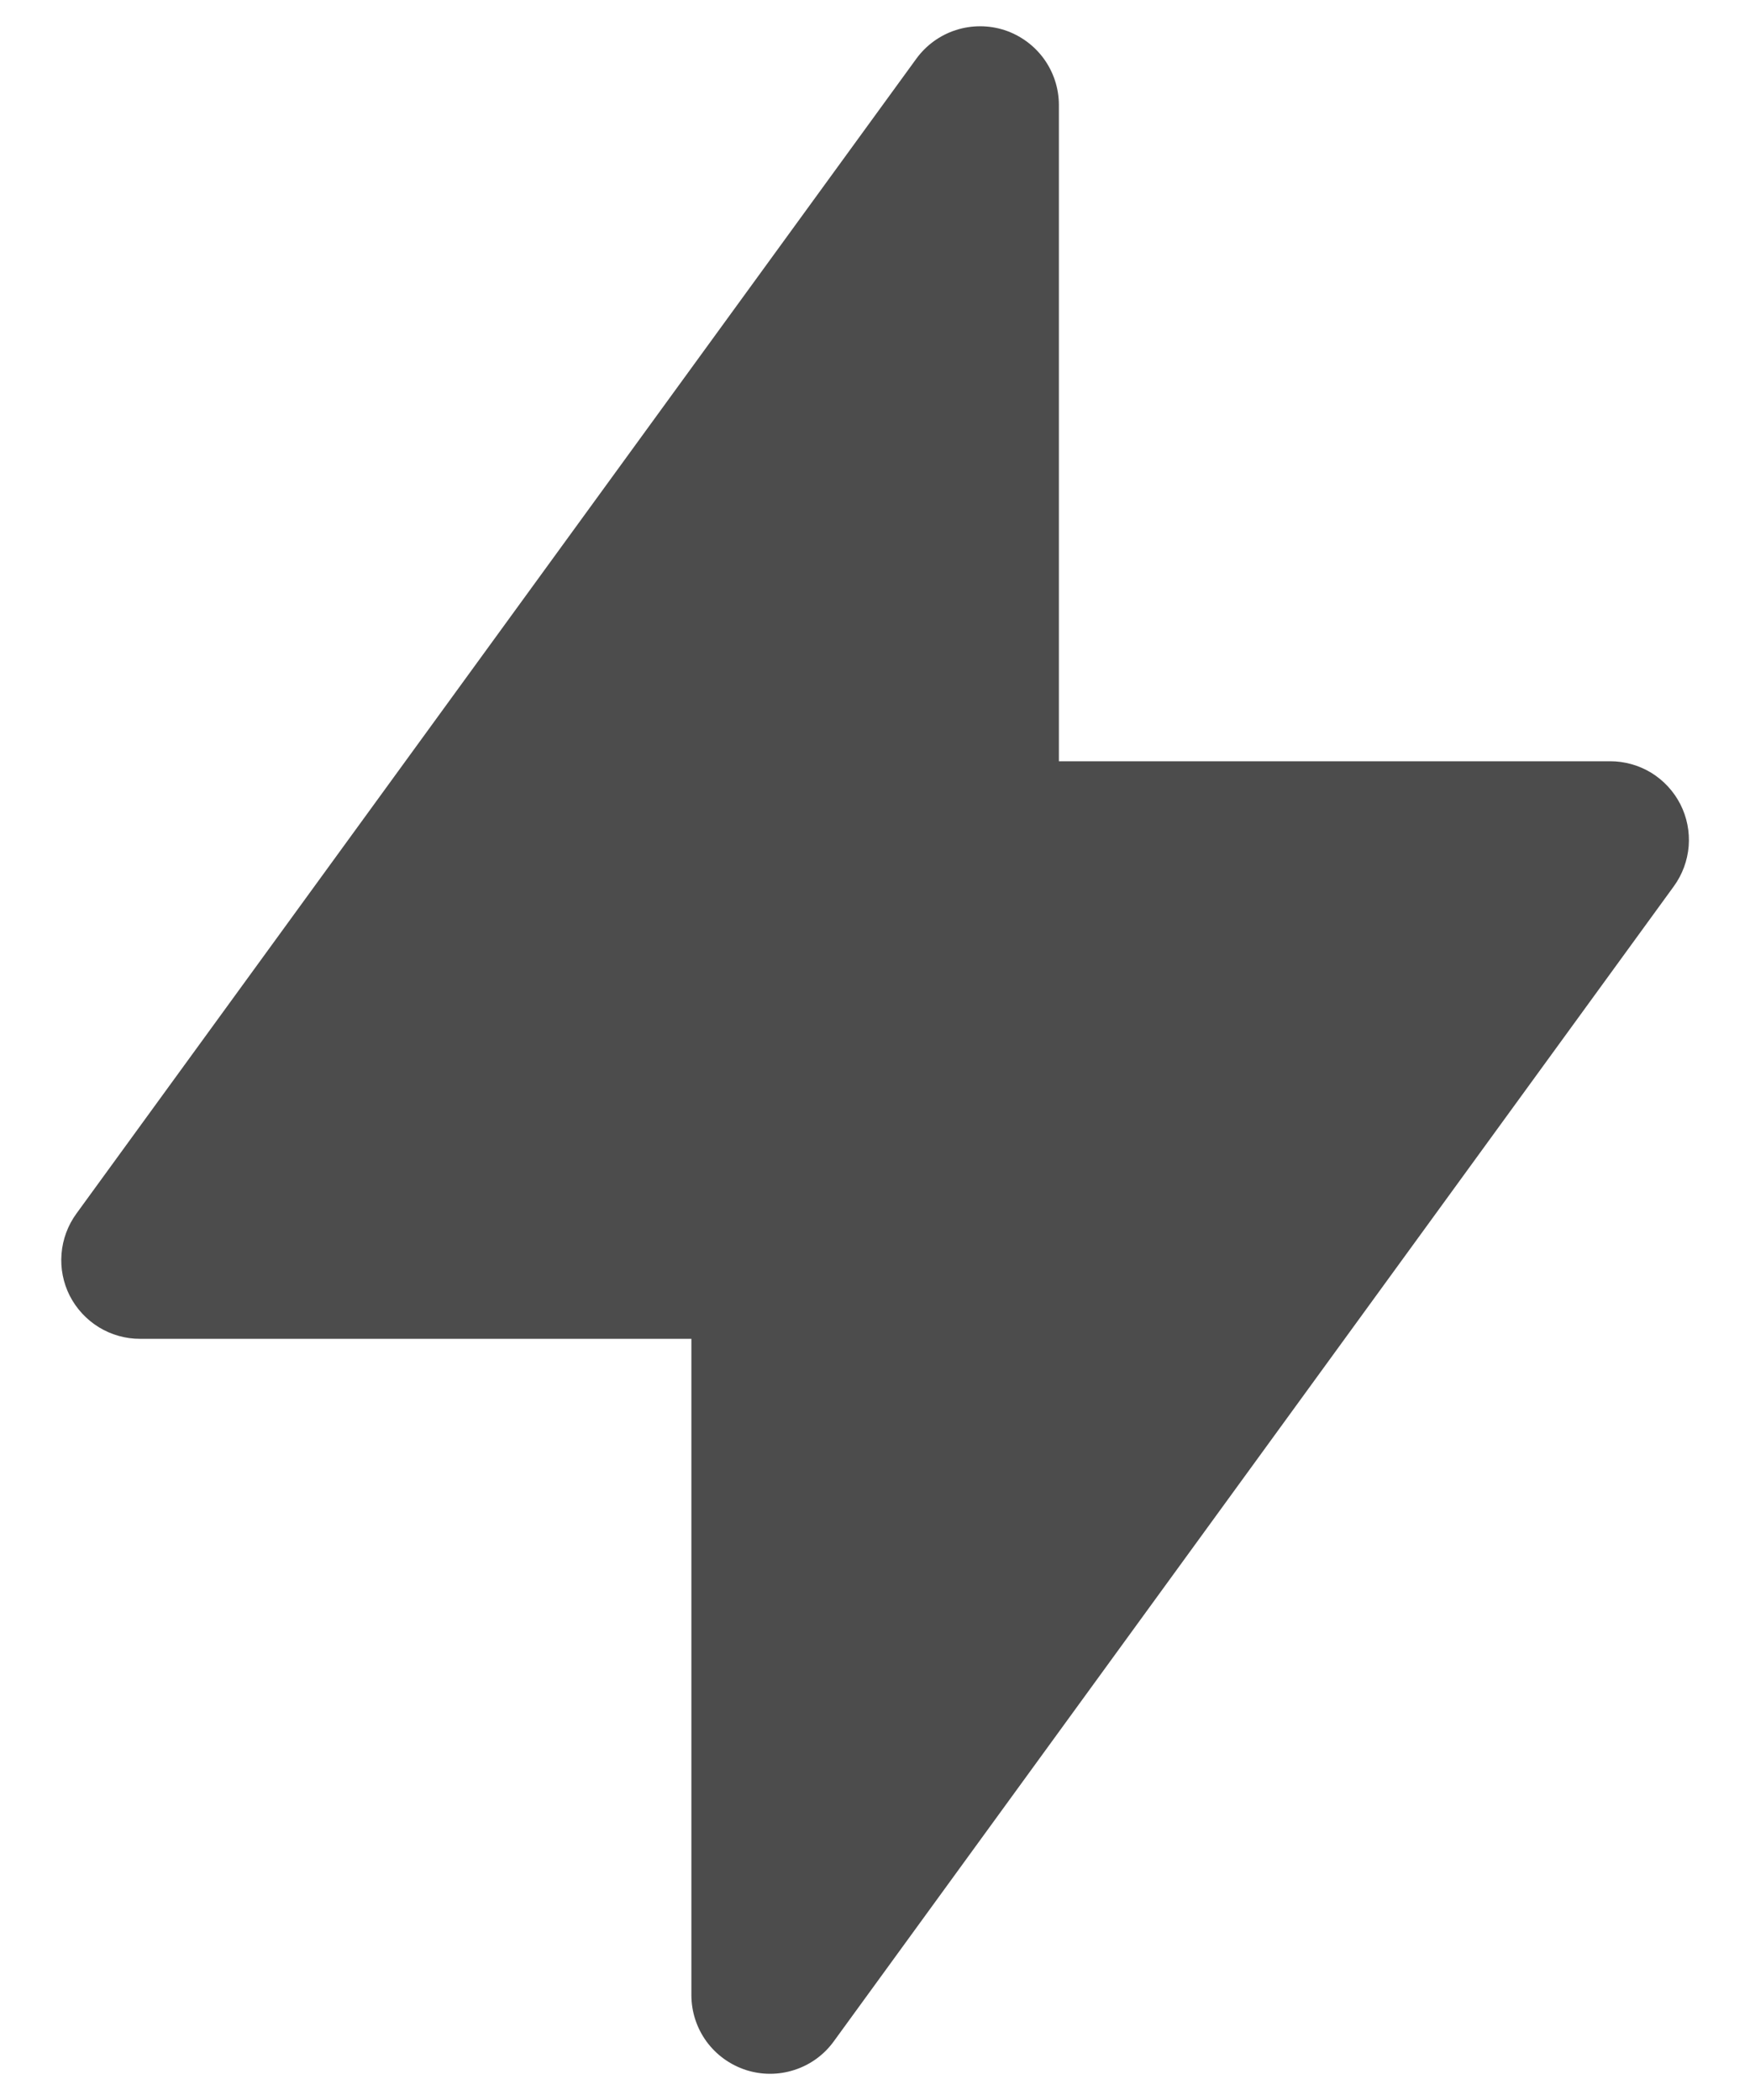 <svg width="25" height="30" viewBox="0 0 25 30" fill="none" xmlns="http://www.w3.org/2000/svg">
<path fill-rule="evenodd" clip-rule="evenodd" d="M14.35 0.43C14.575 0.504 14.772 0.647 14.912 0.839C15.051 1.031 15.127 1.262 15.127 1.5V10.875H23.002C23.209 10.875 23.413 10.932 23.59 11.04C23.767 11.149 23.91 11.304 24.005 11.489C24.099 11.674 24.14 11.881 24.124 12.088C24.107 12.295 24.034 12.493 23.912 12.661L11.912 29.161C11.773 29.354 11.576 29.497 11.35 29.57C11.124 29.644 10.881 29.644 10.655 29.571C10.429 29.497 10.232 29.355 10.092 29.163C9.952 28.97 9.877 28.739 9.877 28.501V19.126H2.002C1.794 19.127 1.59 19.069 1.413 18.961C1.236 18.852 1.092 18.697 0.997 18.512C0.903 18.327 0.862 18.119 0.879 17.912C0.895 17.705 0.969 17.506 1.091 17.338L13.091 0.838C13.231 0.646 13.428 0.503 13.654 0.43C13.88 0.357 14.124 0.357 14.35 0.43Z" fill="black" fill-opacity="0.7"/>
</svg>
